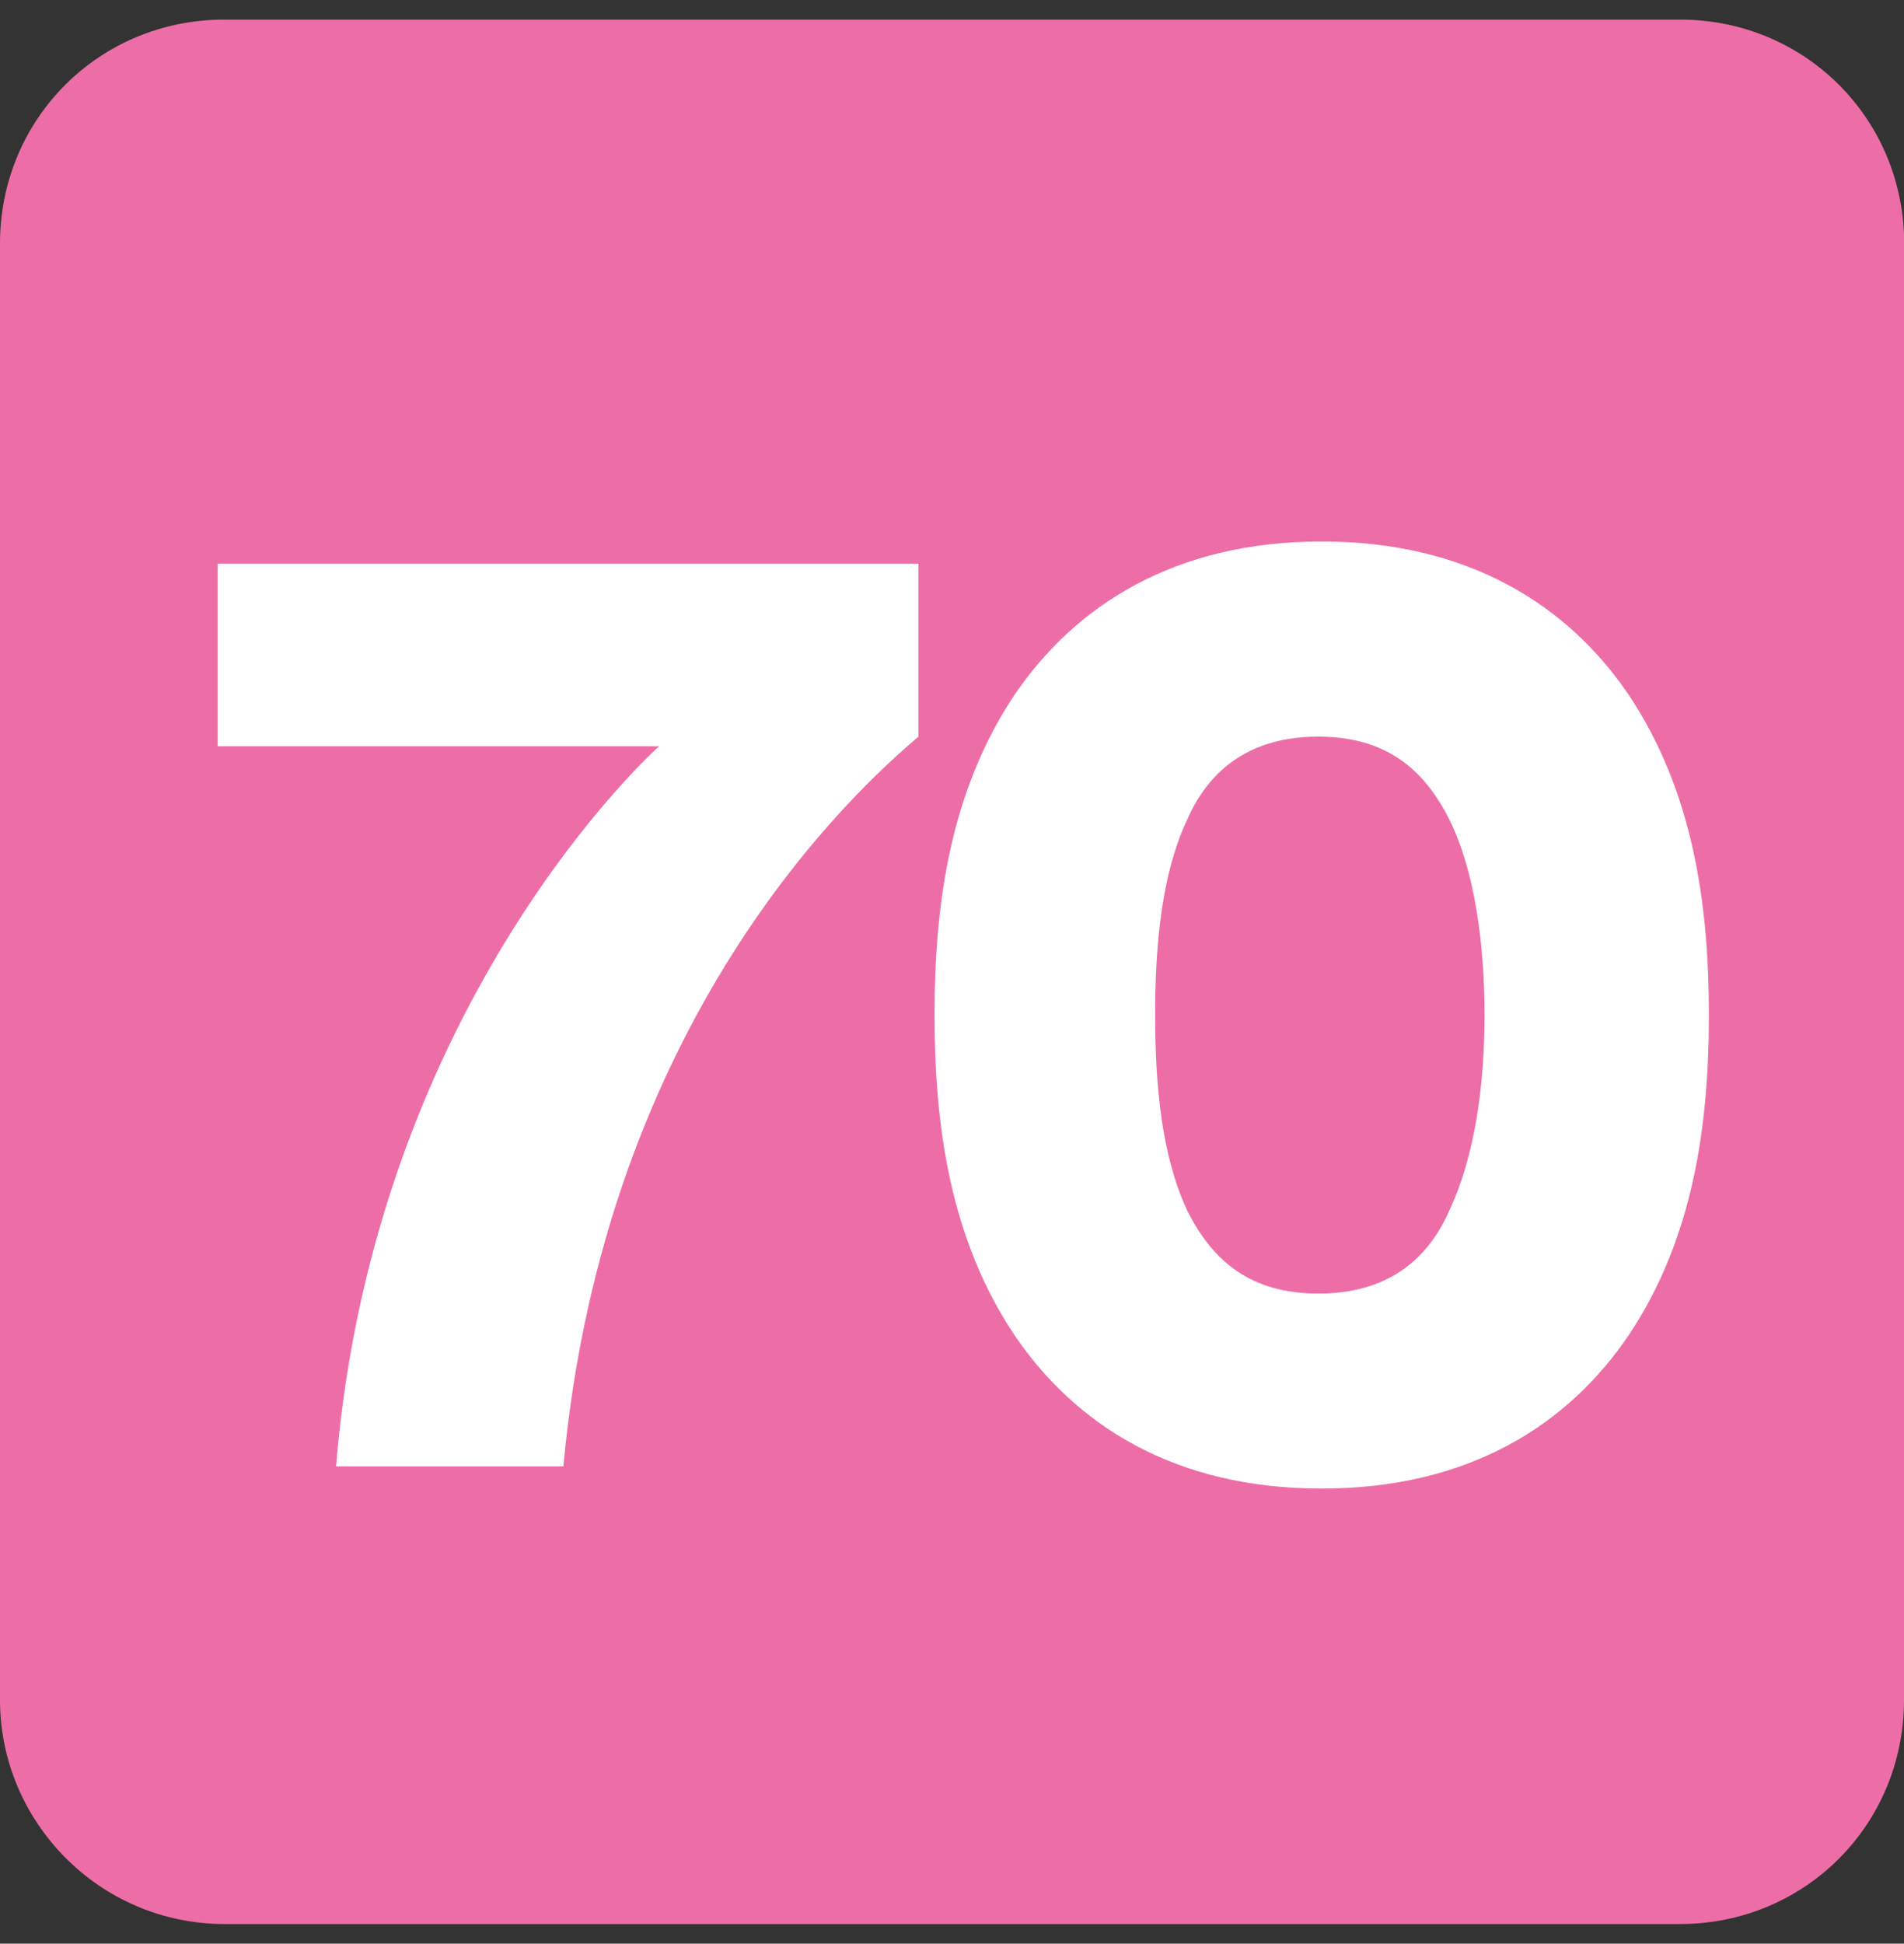 <?xml version="1.0" encoding="UTF-8"?>
<svg id="FLEXO" xmlns="http://www.w3.org/2000/svg" xmlns:xlink="http://www.w3.org/1999/xlink" viewBox="0 0 97 99">
  <rect x="0" y="0" width="97" height="99" fill="#333333" stroke="none"/>
  <defs>
    <style>
      .cls-1 {
        fill: none;
      }

      .cls-1, .cls-2, .cls-3 {
        stroke-width: 0px;
      }

      .cls-4 {
        clip-path: url(#clippath-1);
      }

      .cls-5 {
        clip-path: url(#clippath);
      }

      .cls-2 {
        fill: #ed6ea7;
      }

      .cls-3 {
        fill: #fff;
      }
    </style>
    <clipPath id="clippath">
      <rect class="cls-1" x="0" y="1" width="97" height="97"/>
    </clipPath>
    <clipPath id="clippath-1">
      <rect class="cls-1" x="0" y="1" width="97" height="97"/>
    </clipPath>
  </defs>
  <g id="_70" data-name="70">
    <g class="cls-5">
      <g class="cls-4">
        <path class="cls-2" d="M97,86.59c0,6.35-5.05,11.41-11.41,11.41H11.42C5.05,97.99,0,92.78,0,86.59V12.41C0,6.06,5.05,1,11.42,1h74.18c6.35,0,11.41,5.05,11.41,11.41v74.18Z"/>
        <path class="cls-3" d="M46.79,37.52c-3.26,2.77-15.98,14.35-18.09,37.17h-11.58c1.95-23.81,16.46-36.68,16.46-36.68H11.09v-9.3h35.7v8.81Z"/>
        <path class="cls-3" d="M51.68,35.4c3.1-4.56,8.16-7.82,15.65-7.82s12.56,3.26,15.65,7.82c3.26,4.89,4.08,10.6,4.08,16.3s-.82,11.42-4.08,16.3c-3.09,4.57-8.14,7.82-15.65,7.82s-12.55-3.25-15.65-7.82c-3.26-4.88-4.07-10.6-4.07-16.3s.81-11.41,4.07-16.3M60.48,61.65c1.3,2.61,3.26,4.24,6.68,4.24s5.54-1.63,6.68-4.24c1.3-2.77,1.79-6.35,1.79-9.95s-.49-7.33-1.79-9.95c-1.3-2.6-3.26-4.23-6.68-4.23s-5.54,1.63-6.68,4.23c-1.3,2.77-1.63,6.36-1.63,9.95s.33,7.17,1.63,9.95"/>
      </g>
    </g>
  </g>
</svg>